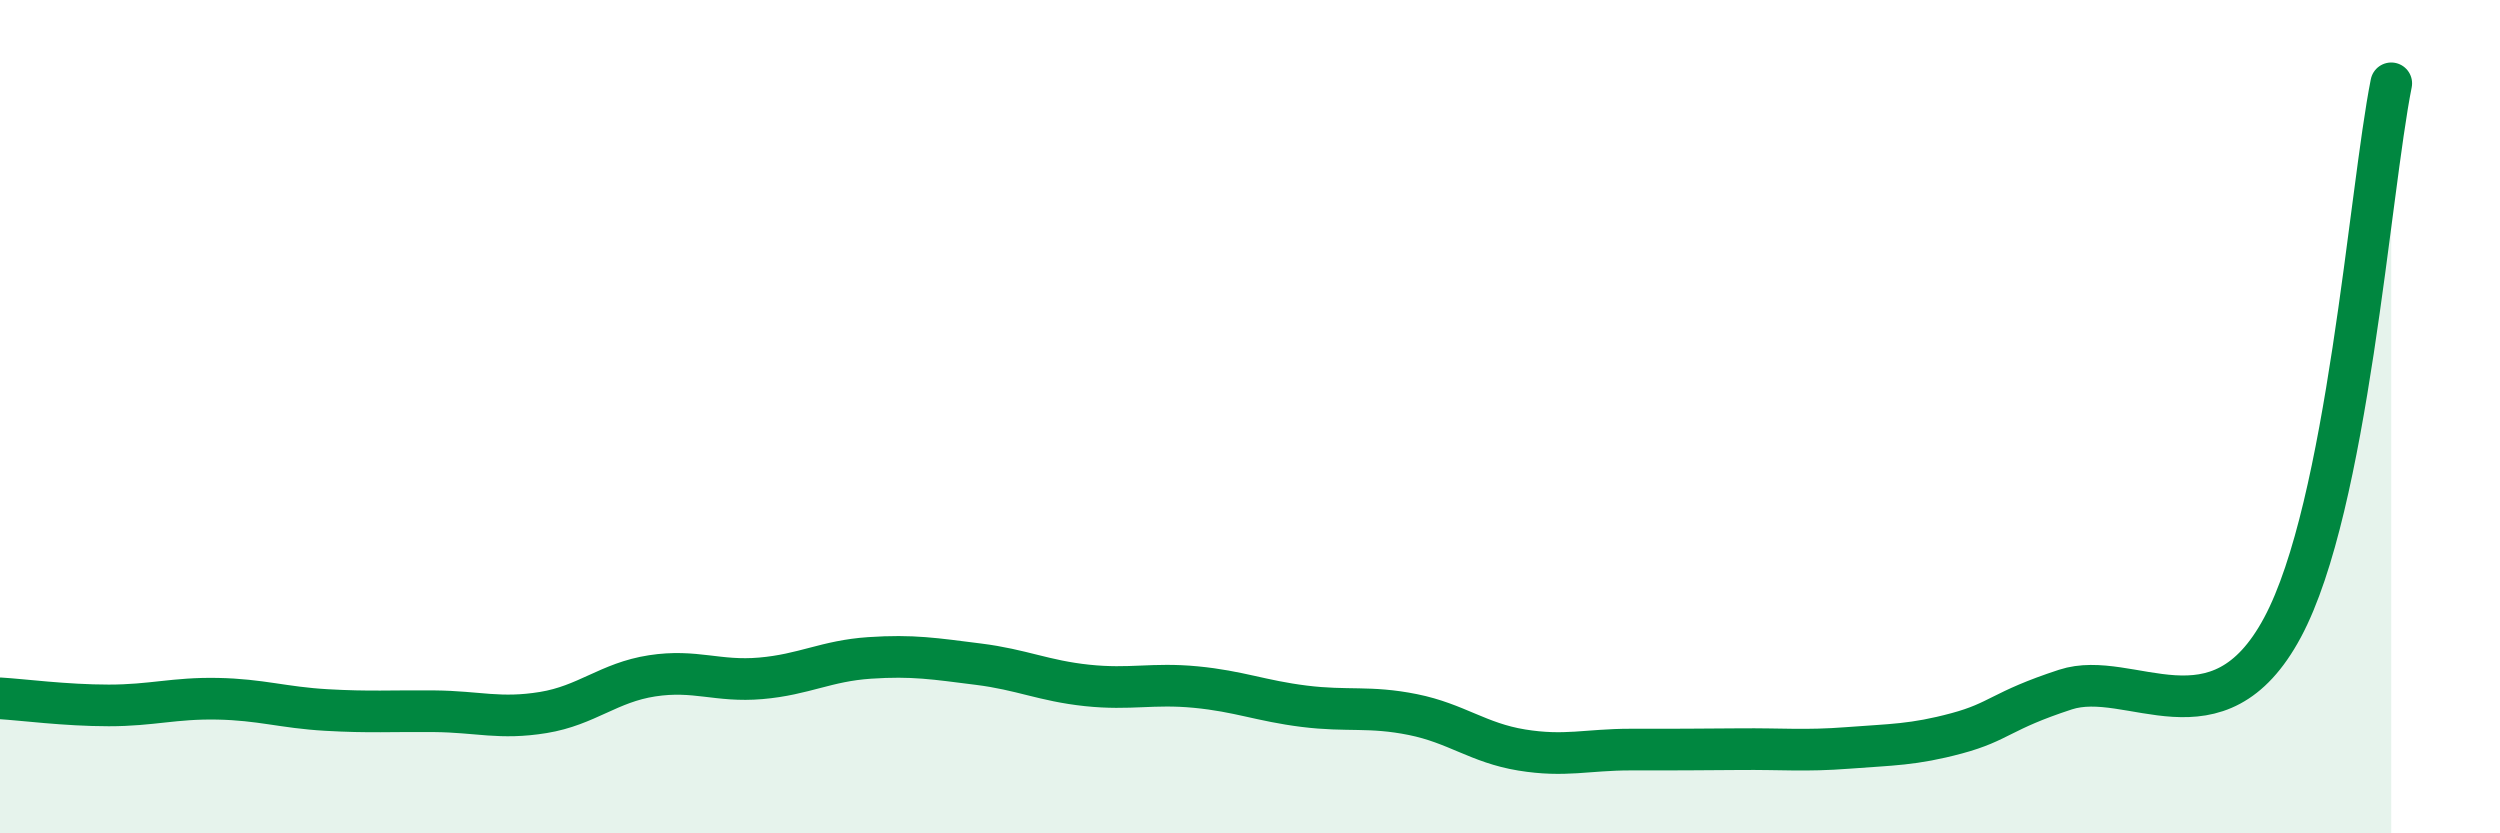 
    <svg width="60" height="20" viewBox="0 0 60 20" xmlns="http://www.w3.org/2000/svg">
      <path
        d="M 0,16.76 C 0.52,16.79 1.57,16.93 2.61,16.93 C 3.65,16.93 4.18,16.75 5.22,16.77 C 6.26,16.79 6.79,16.98 7.83,17.04 C 8.87,17.1 9.39,17.06 10.43,17.07 C 11.47,17.08 12,17.27 13.04,17.1 C 14.08,16.93 14.61,16.38 15.65,16.22 C 16.69,16.06 17.22,16.37 18.26,16.28 C 19.3,16.19 19.83,15.86 20.87,15.79 C 21.91,15.72 22.44,15.81 23.48,15.94 C 24.52,16.07 25.05,16.34 26.09,16.45 C 27.13,16.56 27.66,16.39 28.7,16.49 C 29.74,16.59 30.26,16.82 31.3,16.95 C 32.34,17.08 32.87,16.94 33.91,17.15 C 34.95,17.36 35.48,17.83 36.52,18 C 37.56,18.17 38.09,17.99 39.13,17.99 C 40.17,17.99 40.7,17.99 41.74,17.98 C 42.78,17.97 43.31,18.03 44.35,17.95 C 45.39,17.87 45.92,17.88 46.96,17.6 C 48,17.32 48.01,17.06 49.57,16.55 C 51.13,16.04 53.22,17.97 54.78,15.06 C 56.34,12.15 56.87,4.61 57.39,2L57.39 20L0 20Z"
        fill="#008740"
        opacity="0.1"
        stroke-linecap="round"
        stroke-linejoin="round"
      />
      <path
        d="M 0,16.76 C 0.52,16.79 1.57,16.93 2.61,16.93 C 3.65,16.93 4.18,16.75 5.22,16.77 C 6.26,16.79 6.79,16.98 7.83,17.04 C 8.87,17.1 9.39,17.06 10.43,17.07 C 11.47,17.08 12,17.27 13.04,17.1 C 14.08,16.93 14.61,16.38 15.65,16.22 C 16.69,16.06 17.22,16.37 18.26,16.28 C 19.3,16.19 19.83,15.86 20.87,15.79 C 21.91,15.72 22.44,15.81 23.48,15.94 C 24.52,16.07 25.05,16.34 26.09,16.45 C 27.13,16.56 27.66,16.39 28.7,16.49 C 29.74,16.59 30.26,16.82 31.3,16.95 C 32.34,17.08 32.87,16.94 33.91,17.15 C 34.95,17.36 35.48,17.83 36.52,18 C 37.56,18.17 38.09,17.99 39.13,17.99 C 40.17,17.99 40.7,17.99 41.74,17.98 C 42.78,17.97 43.31,18.03 44.35,17.95 C 45.39,17.87 45.92,17.88 46.96,17.6 C 48,17.32 48.01,17.06 49.57,16.55 C 51.13,16.04 53.22,17.97 54.78,15.06 C 56.34,12.15 56.87,4.61 57.39,2"
        stroke="#008740"
        stroke-width="1"
        fill="none"
        stroke-linecap="round"
        stroke-linejoin="round"
      />
    </svg>
  